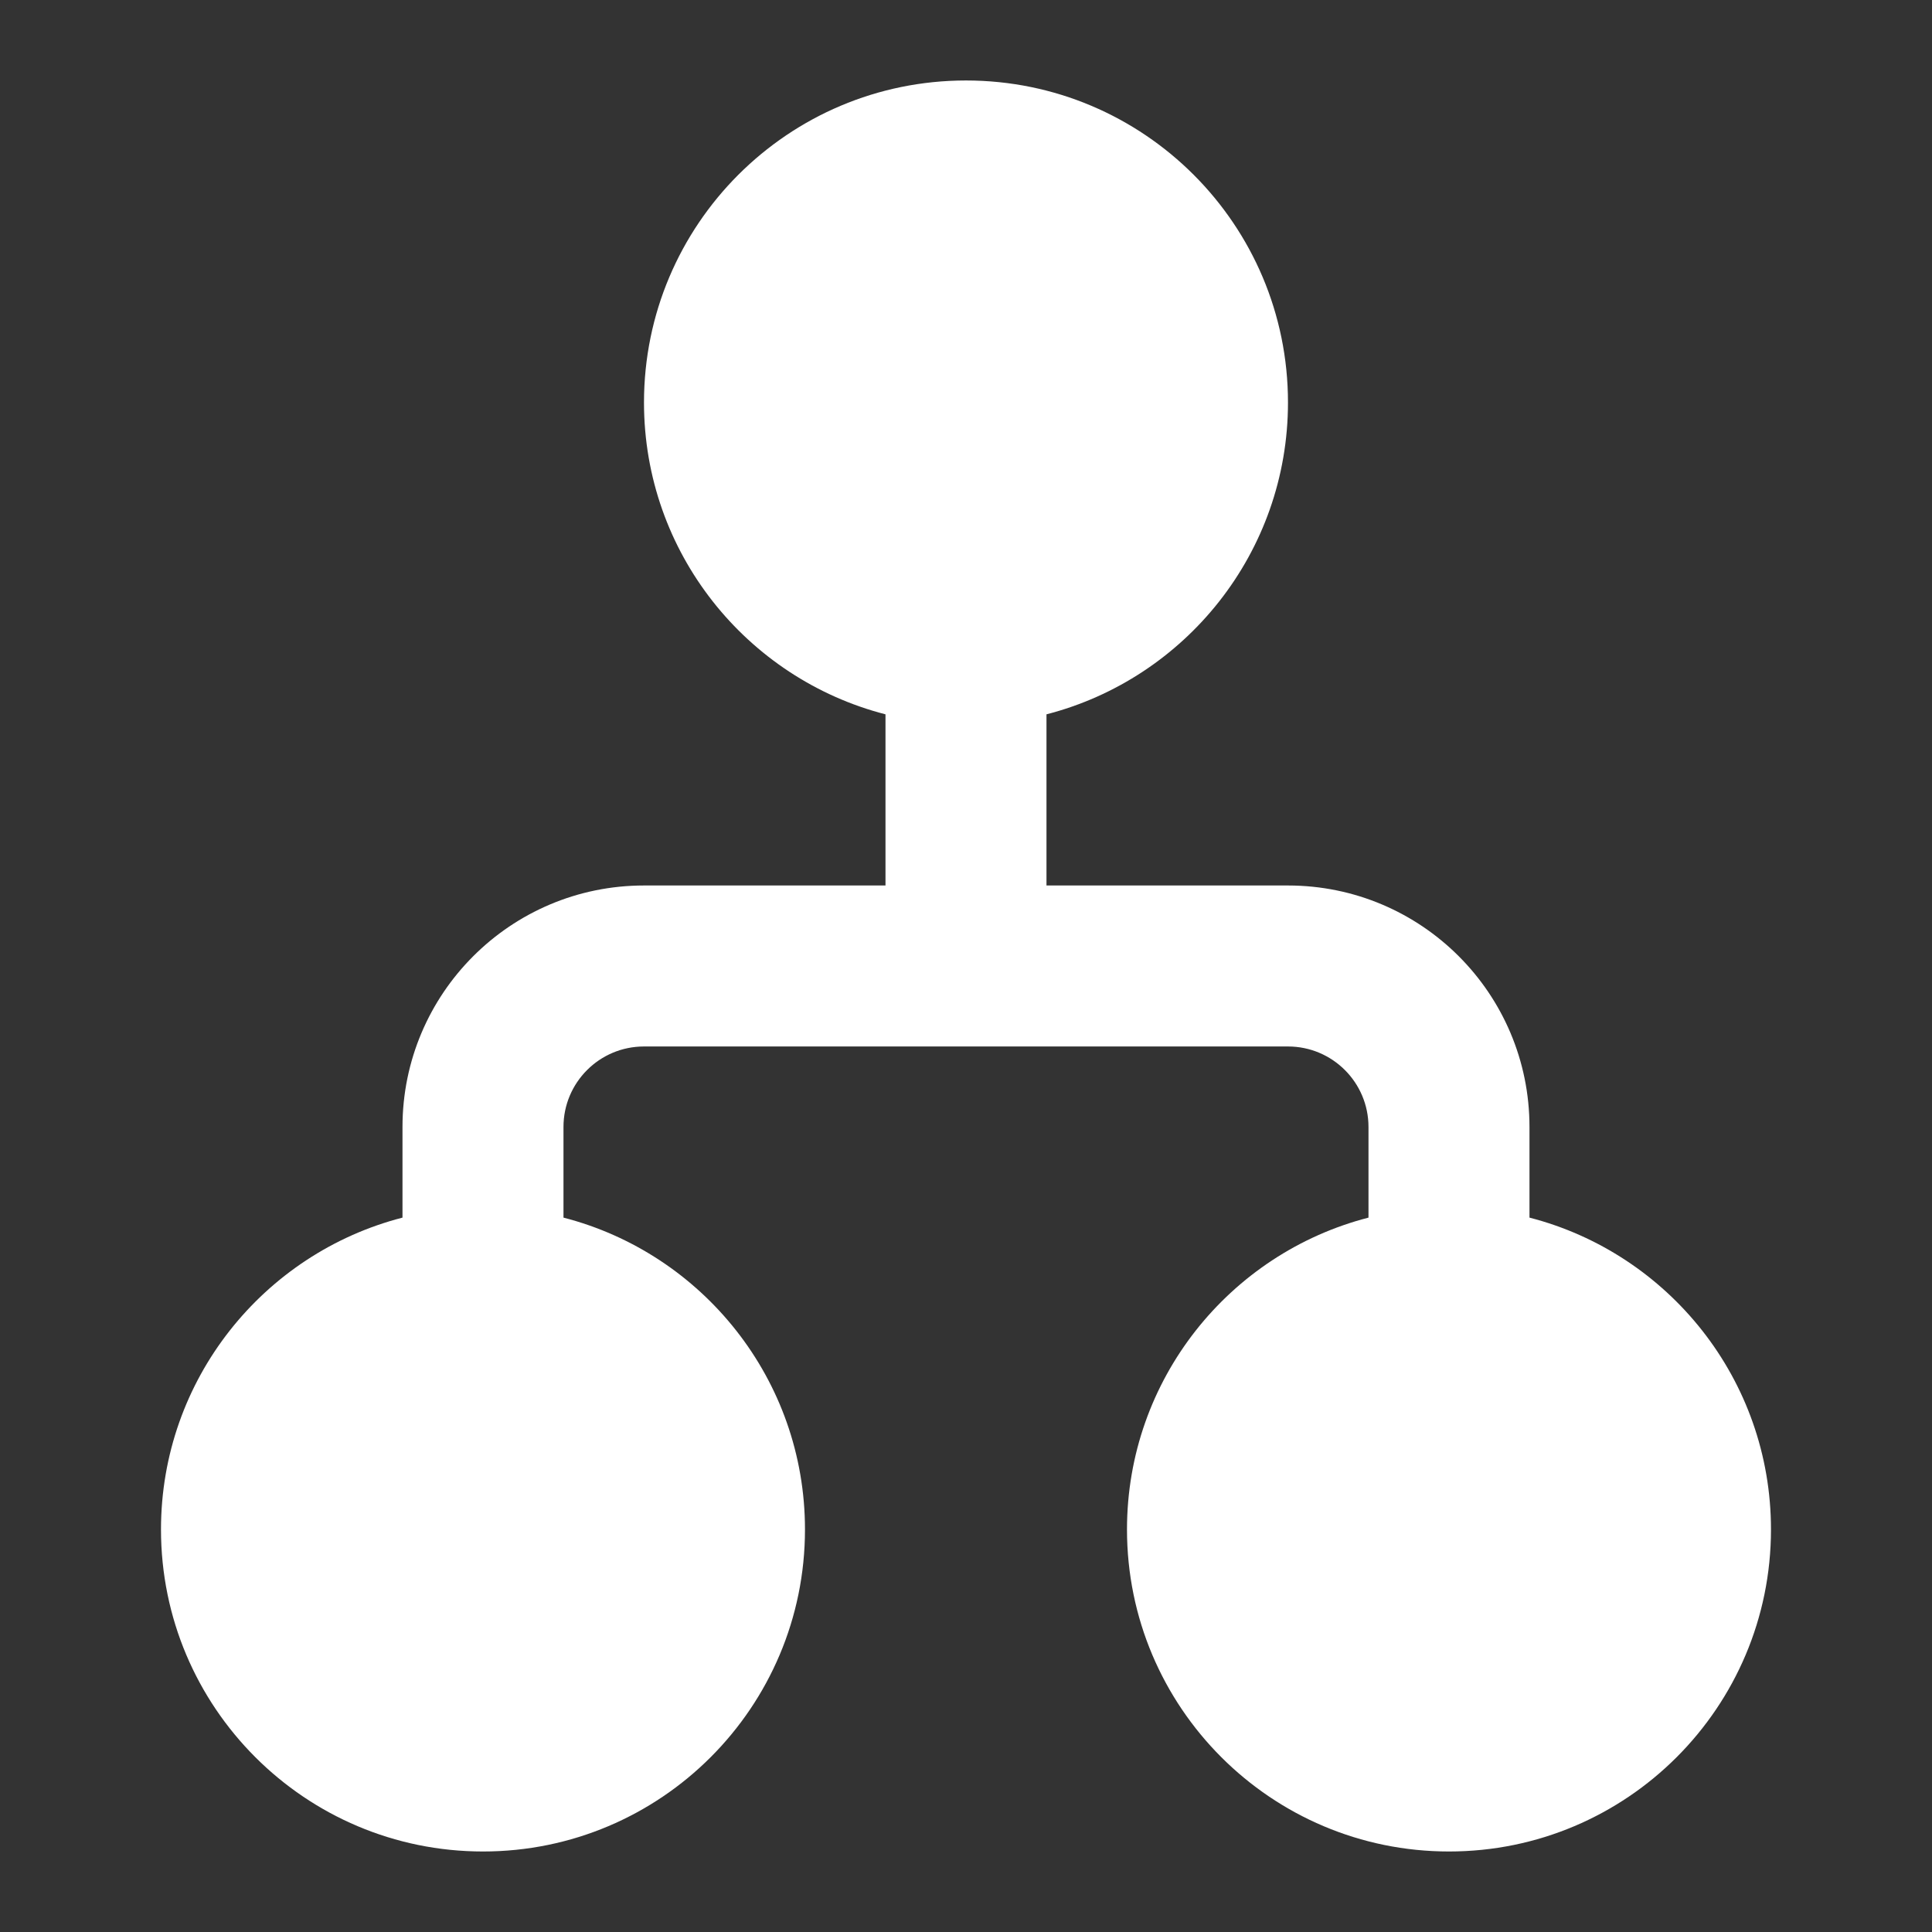 <svg xmlns="http://www.w3.org/2000/svg" xmlns:xlink="http://www.w3.org/1999/xlink" width="250px" height="250px" viewBox="0 0 250 250"><rect x="0" y="0" width="250" height="250" fill="#333333" stroke="none"/><g id="surface1"><path style=" stroke:none;fill-rule:nonzero;fill:rgb(100%,100%,100%);fill-opacity:1;" d="M 135.414 92.434 C 153.387 87.809 166.664 71.496 166.664 52.082 C 166.664 29.07 148.012 10.414 125 10.414 C 101.988 10.414 83.332 29.07 83.332 52.082 C 83.332 71.496 96.609 87.809 114.582 92.434 L 114.582 114.582 L 83.332 114.582 C 66.074 114.582 52.082 128.57 52.082 145.832 L 52.082 157.559 C 34.109 162.188 20.832 178.5 20.832 197.914 C 20.832 220.926 39.488 239.582 62.5 239.582 C 85.512 239.582 104.164 220.926 104.164 197.914 C 104.164 178.5 90.887 162.188 72.914 157.559 L 72.914 145.832 C 72.914 140.078 77.578 135.414 83.332 135.414 L 166.664 135.414 C 172.418 135.414 177.082 140.078 177.082 145.832 L 177.082 157.559 C 159.109 162.188 145.832 178.5 145.832 197.914 C 145.832 220.926 164.488 239.582 187.5 239.582 C 210.512 239.582 229.164 220.926 229.164 197.914 C 229.164 178.5 215.887 162.188 197.914 157.559 L 197.914 145.832 C 197.914 128.57 183.926 114.582 166.664 114.582 L 135.414 114.582 Z M 135.414 92.434 "></path></g></svg>